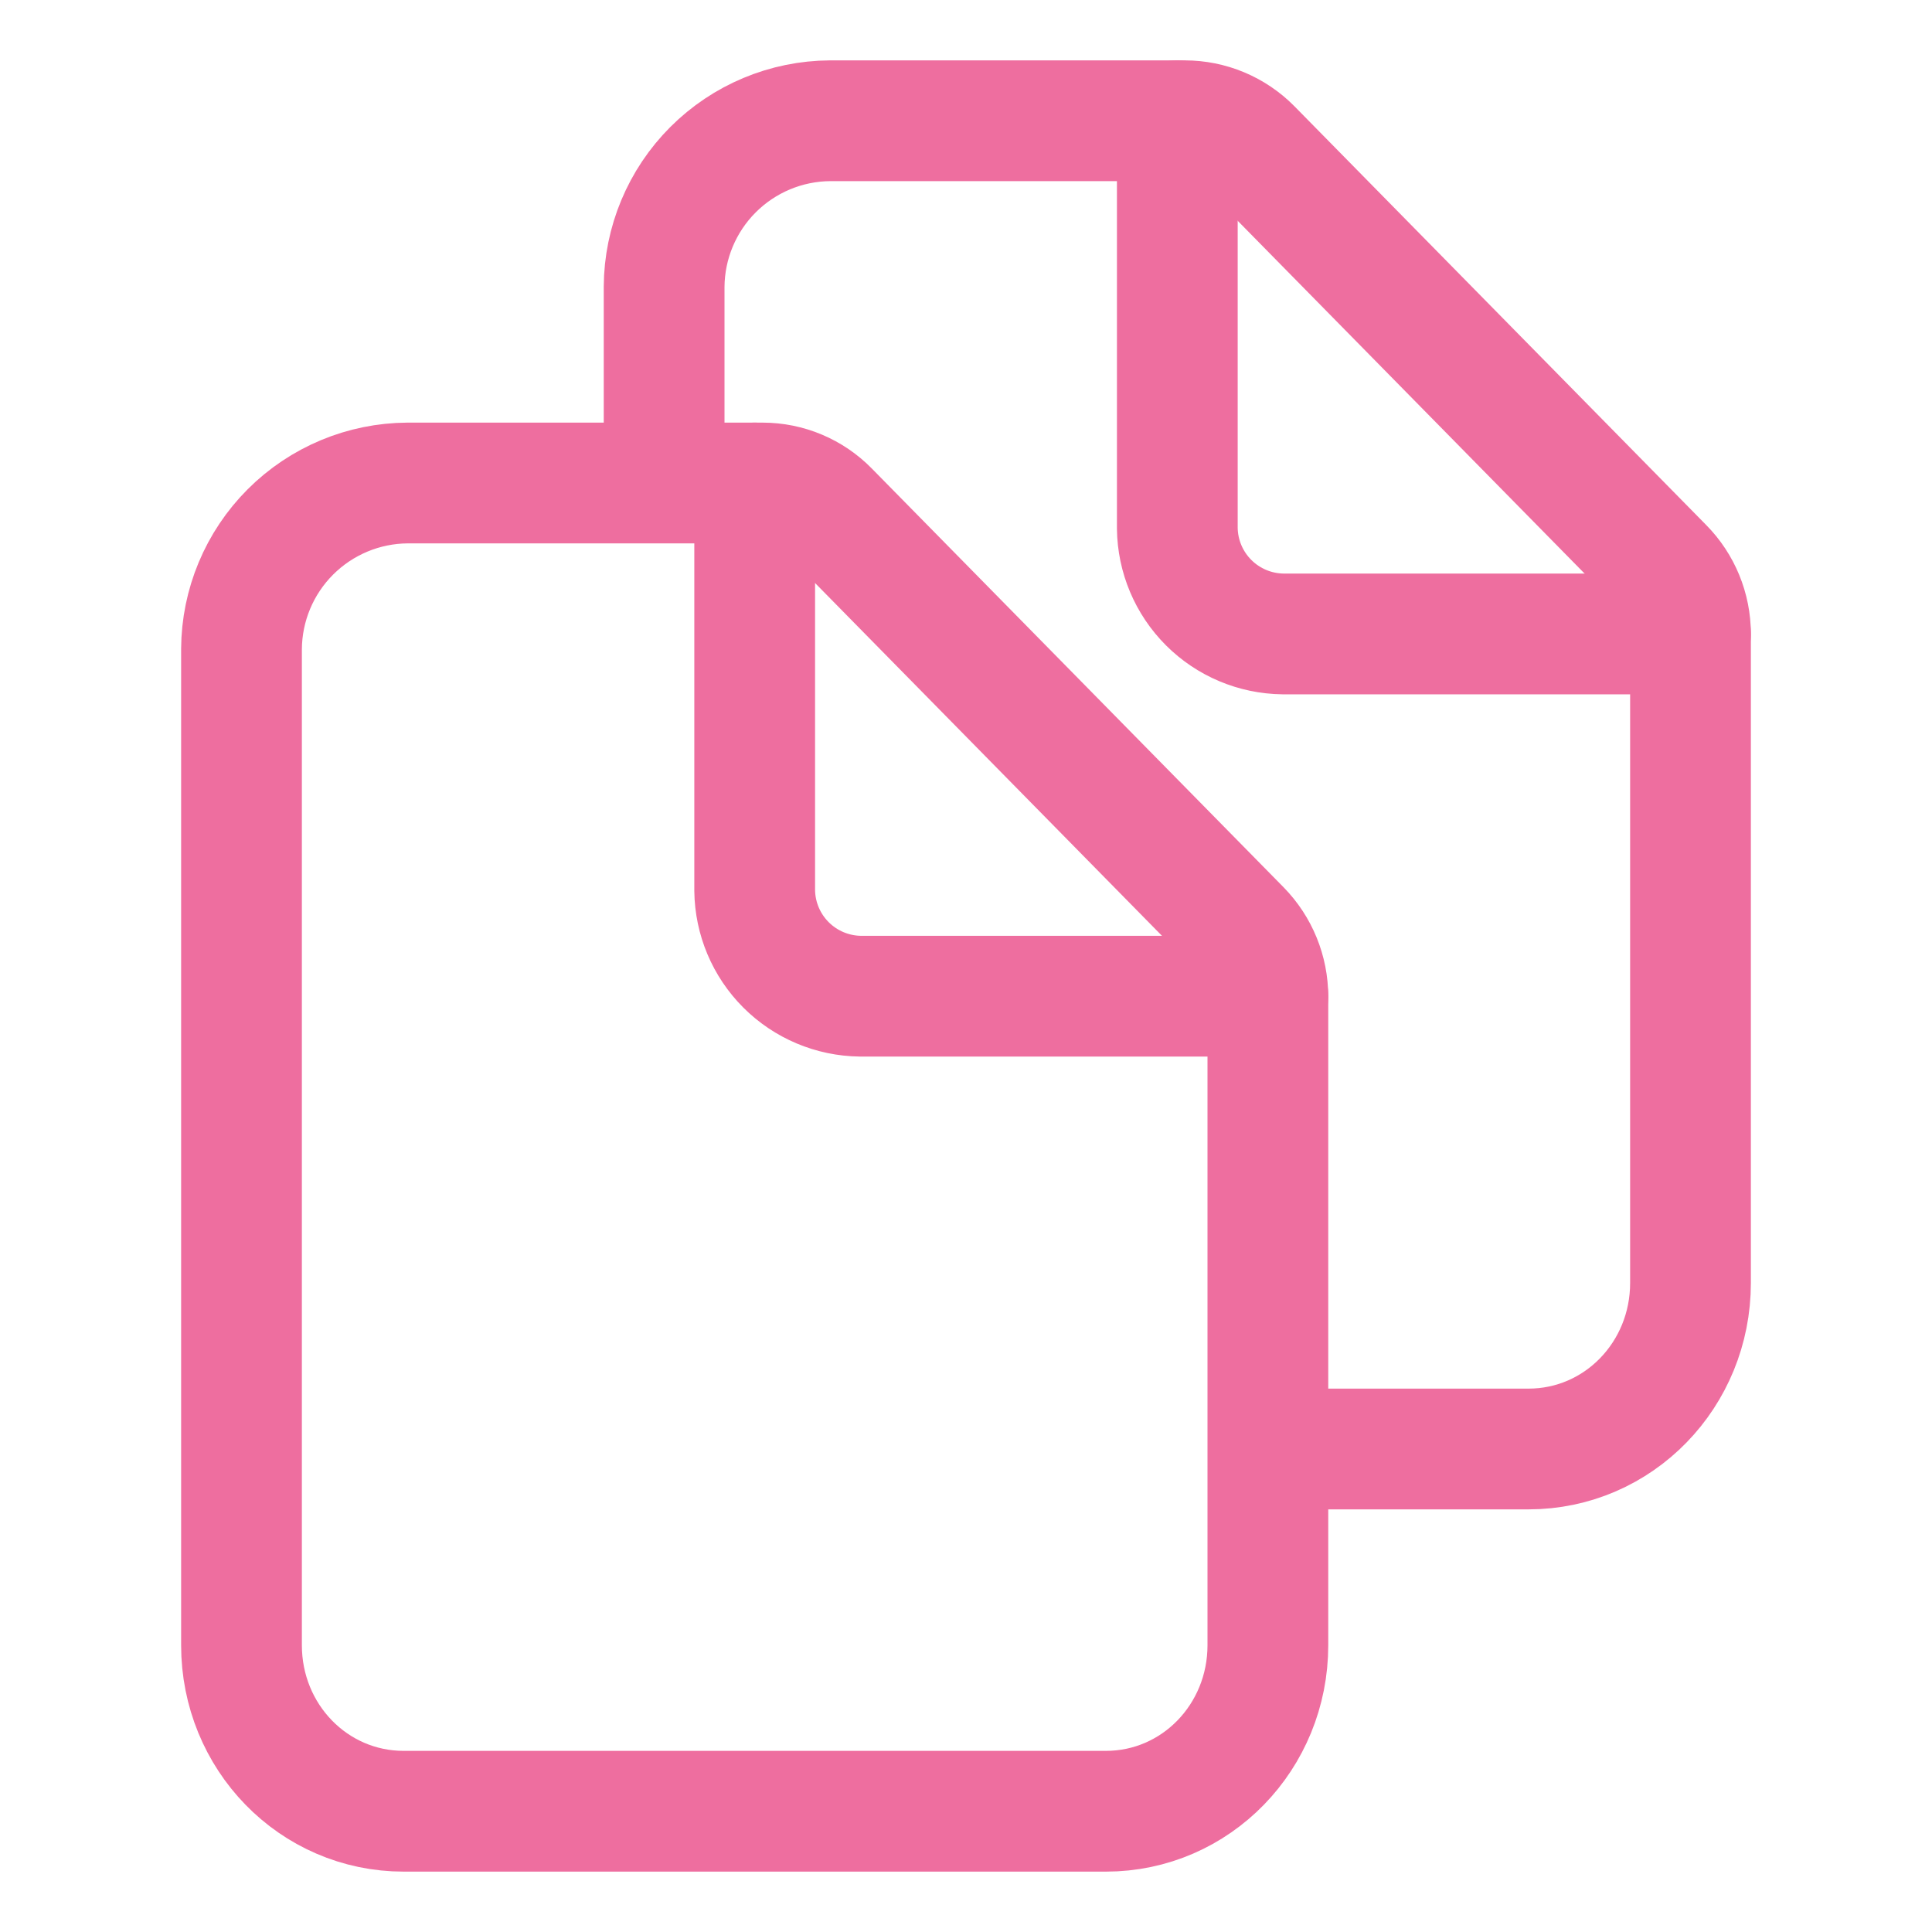 <?xml version="1.0" encoding="UTF-8"?> <svg xmlns="http://www.w3.org/2000/svg" width="512" height="512" viewBox="0 0 512 512" fill="none"> <path d="M336 264.13V436C336 460.3 316.949 480 293.049 480H107C83.049 480 63.999 460.3 63.999 436V172C64.068 160.352 68.725 149.2 76.962 140.963C85.199 132.726 96.351 128.068 108 128H202.12C205.377 128.005 208.602 128.658 211.604 129.922C214.607 131.185 217.328 133.034 219.61 135.36L328.76 246.36C333.403 251.109 336.002 257.488 336 264.13V264.13Z" stroke="#EE6E9F" stroke-width="32" stroke-linejoin="round"></path> <path d="M200 128V236C200.088 243.399 203.066 250.469 208.298 255.701C213.53 260.933 220.601 263.912 228 264H336" stroke="#EE6E9F" stroke-width="32" stroke-linecap="round" stroke-linejoin="round"></path> <path d="M176 128V76C176.068 64.352 180.725 53.2 188.962 44.963C197.199 36.726 208.351 32.068 220 32H314C317.275 32.005 320.518 32.657 323.54 33.92C326.562 35.184 329.305 37.032 331.609 39.36L440.76 150.36C445.4 155.058 448.002 161.396 448 168V340C448 364.3 428.949 384 405.049 384H344" stroke="#EE6E9F" stroke-width="32" stroke-linejoin="round"></path> <path d="M312 32V140C312.088 147.399 315.066 154.469 320.298 159.701C325.53 164.933 332.601 167.912 340 168H448" stroke="#EE6E9F" stroke-width="32" stroke-linecap="round" stroke-linejoin="round"></path> </svg> 